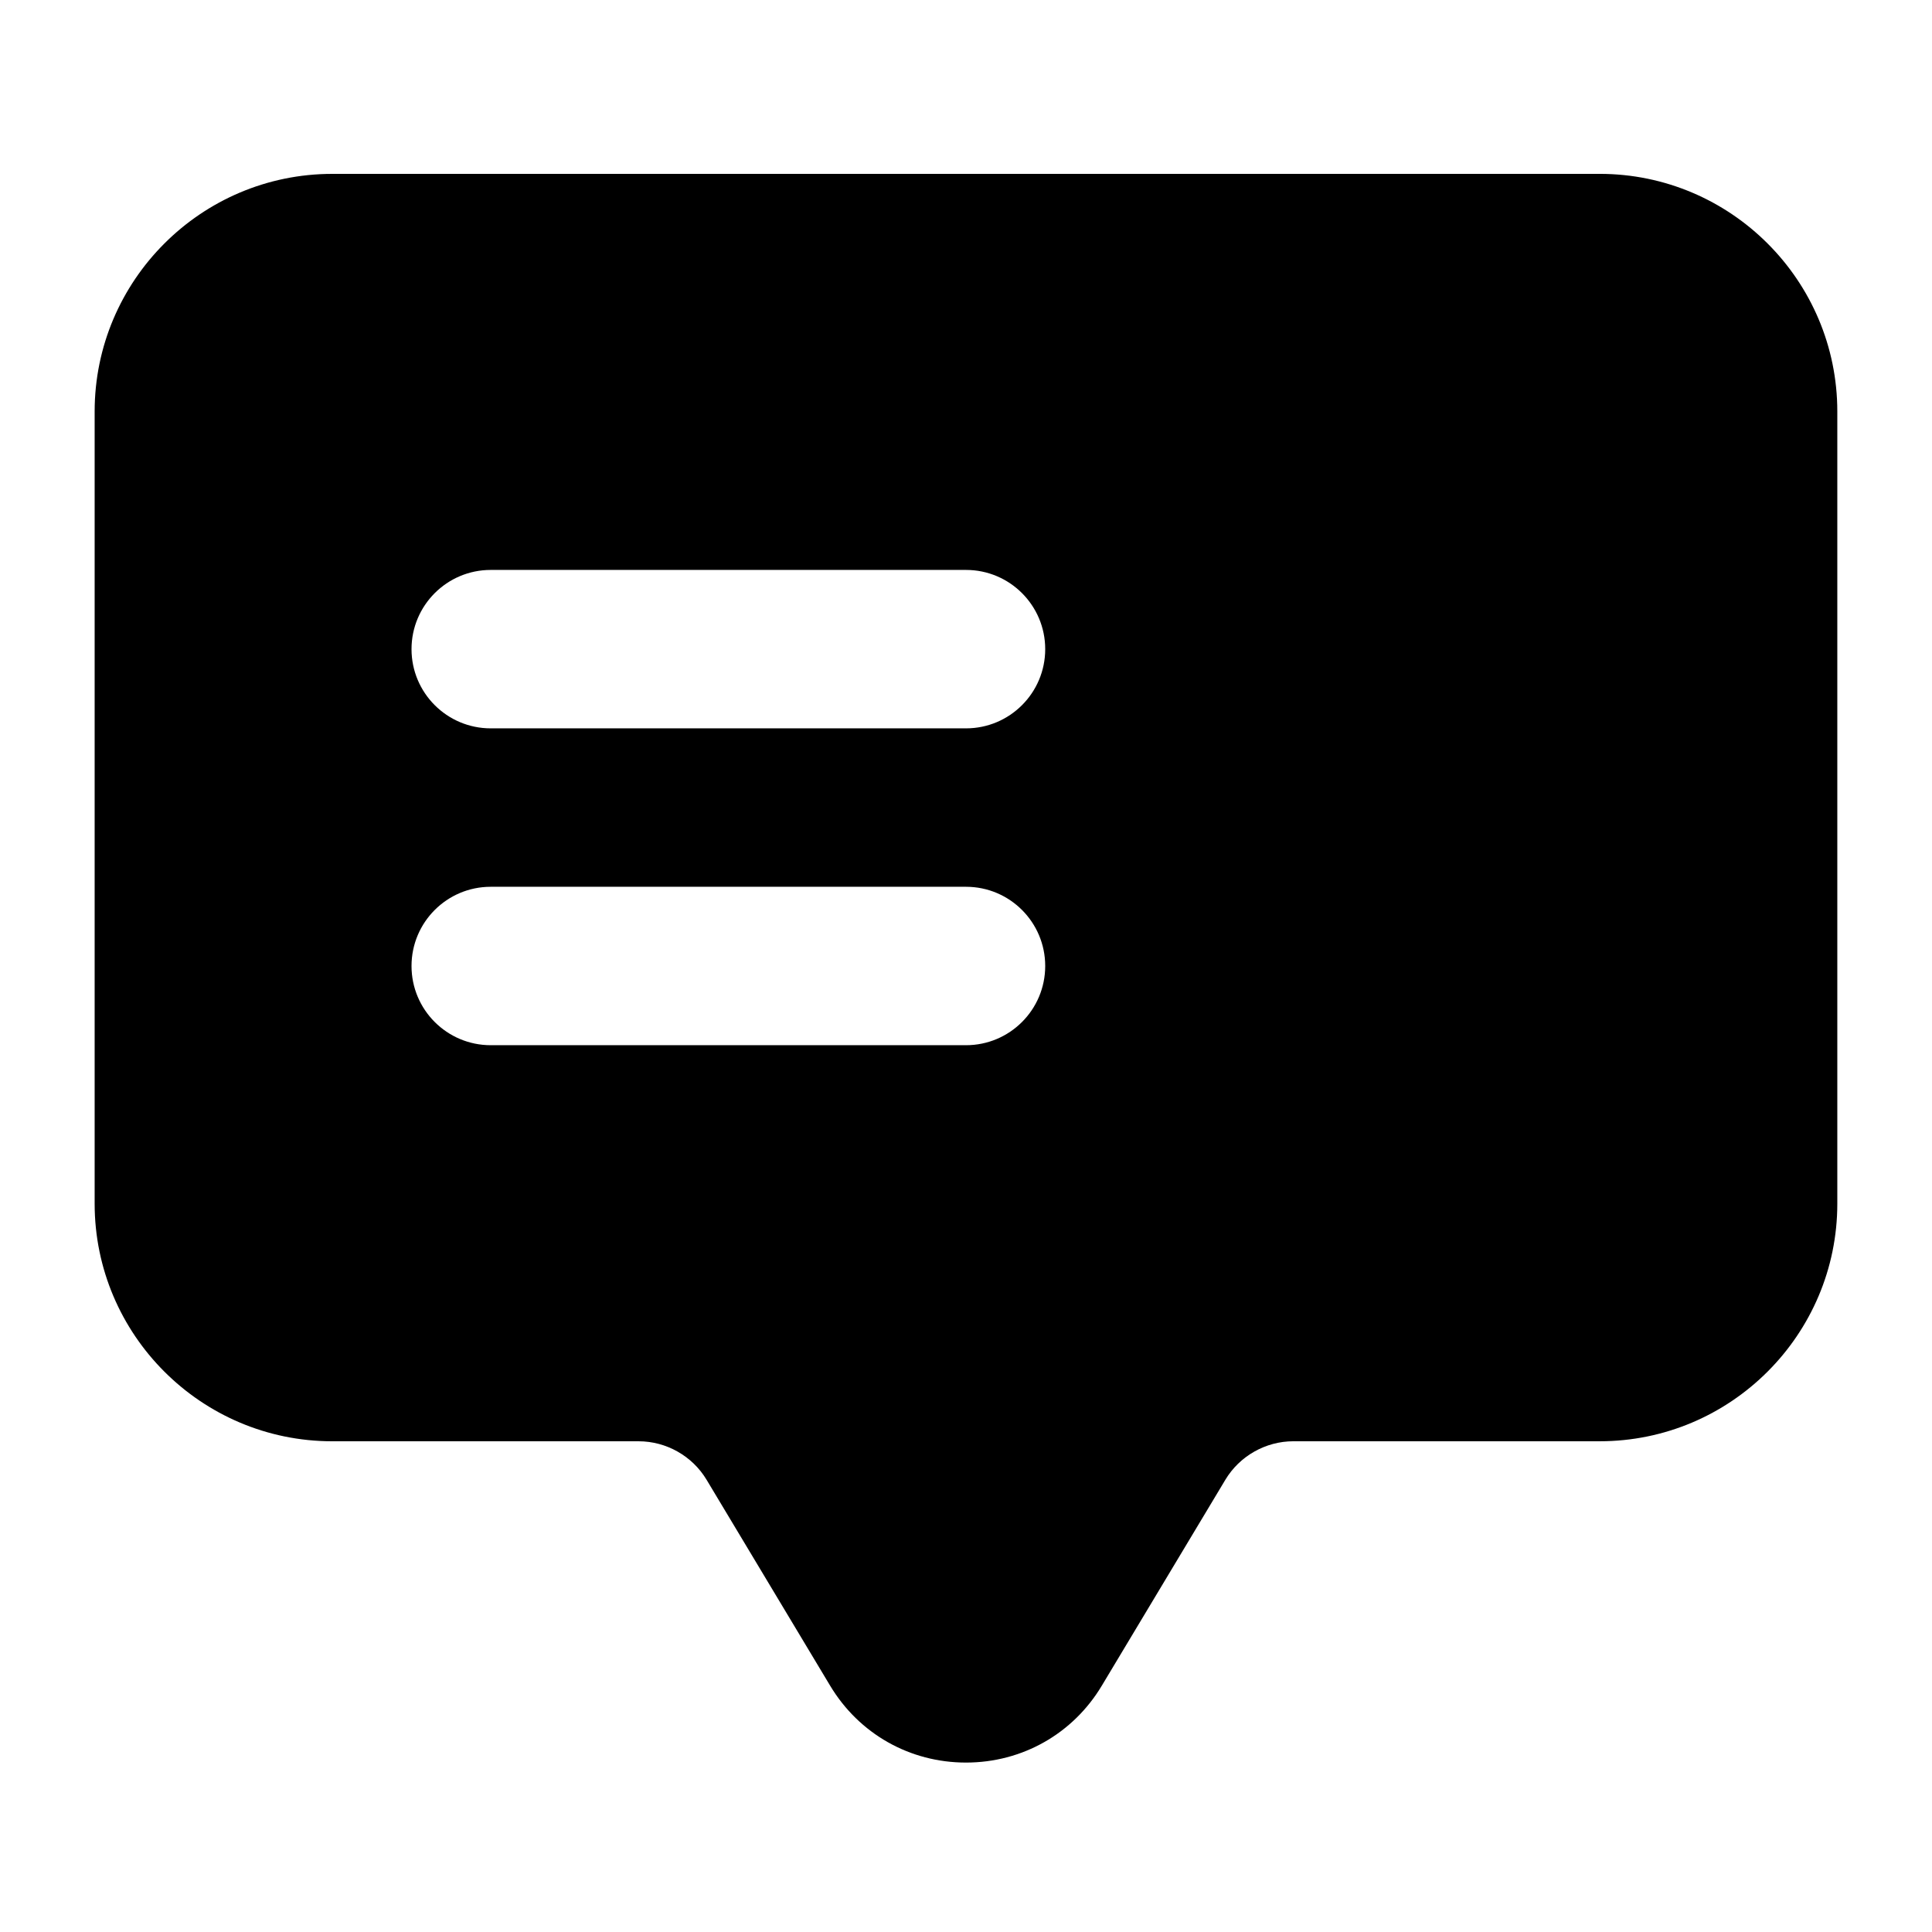 <?xml version="1.0" encoding="UTF-8"?>
<!-- The Best Svg Icon site in the world: iconSvg.co, Visit us! https://iconsvg.co -->
<svg fill="#000000" width="800px" height="800px" version="1.1" viewBox="144 144 512 512" xmlns="http://www.w3.org/2000/svg">
 <path d="m567.93 190.08h-335.87c-34.727 0-62.977 28.25-62.977 62.977v209.92c0 34.727 28.25 62.977 62.977 62.977h81.191c7.328 0 14.227 3.906 18 10.199l32.738 54.559c7.656 12.773 21.117 20.387 36.008 20.387s28.352-7.617 35.996-20.379l32.75-54.582c3.773-6.281 10.668-10.188 17.996-10.188h81.191c34.727 0 62.977-28.25 62.977-62.977v-209.92c0-34.727-28.246-62.977-62.977-62.977zm-167.93 230.91h-125.95c-11.594 0-20.992-9.398-20.992-20.992s9.398-20.992 20.992-20.992h125.95c11.594 0 20.992 9.398 20.992 20.992 0 11.59-9.402 20.992-20.992 20.992zm0-83.969h-125.95c-11.594 0-20.992-9.402-20.992-20.992 0-11.594 9.398-20.992 20.992-20.992h125.95c11.594 0 20.992 9.398 20.992 20.992 0 11.59-9.402 20.992-20.992 20.992z"/>
</svg>